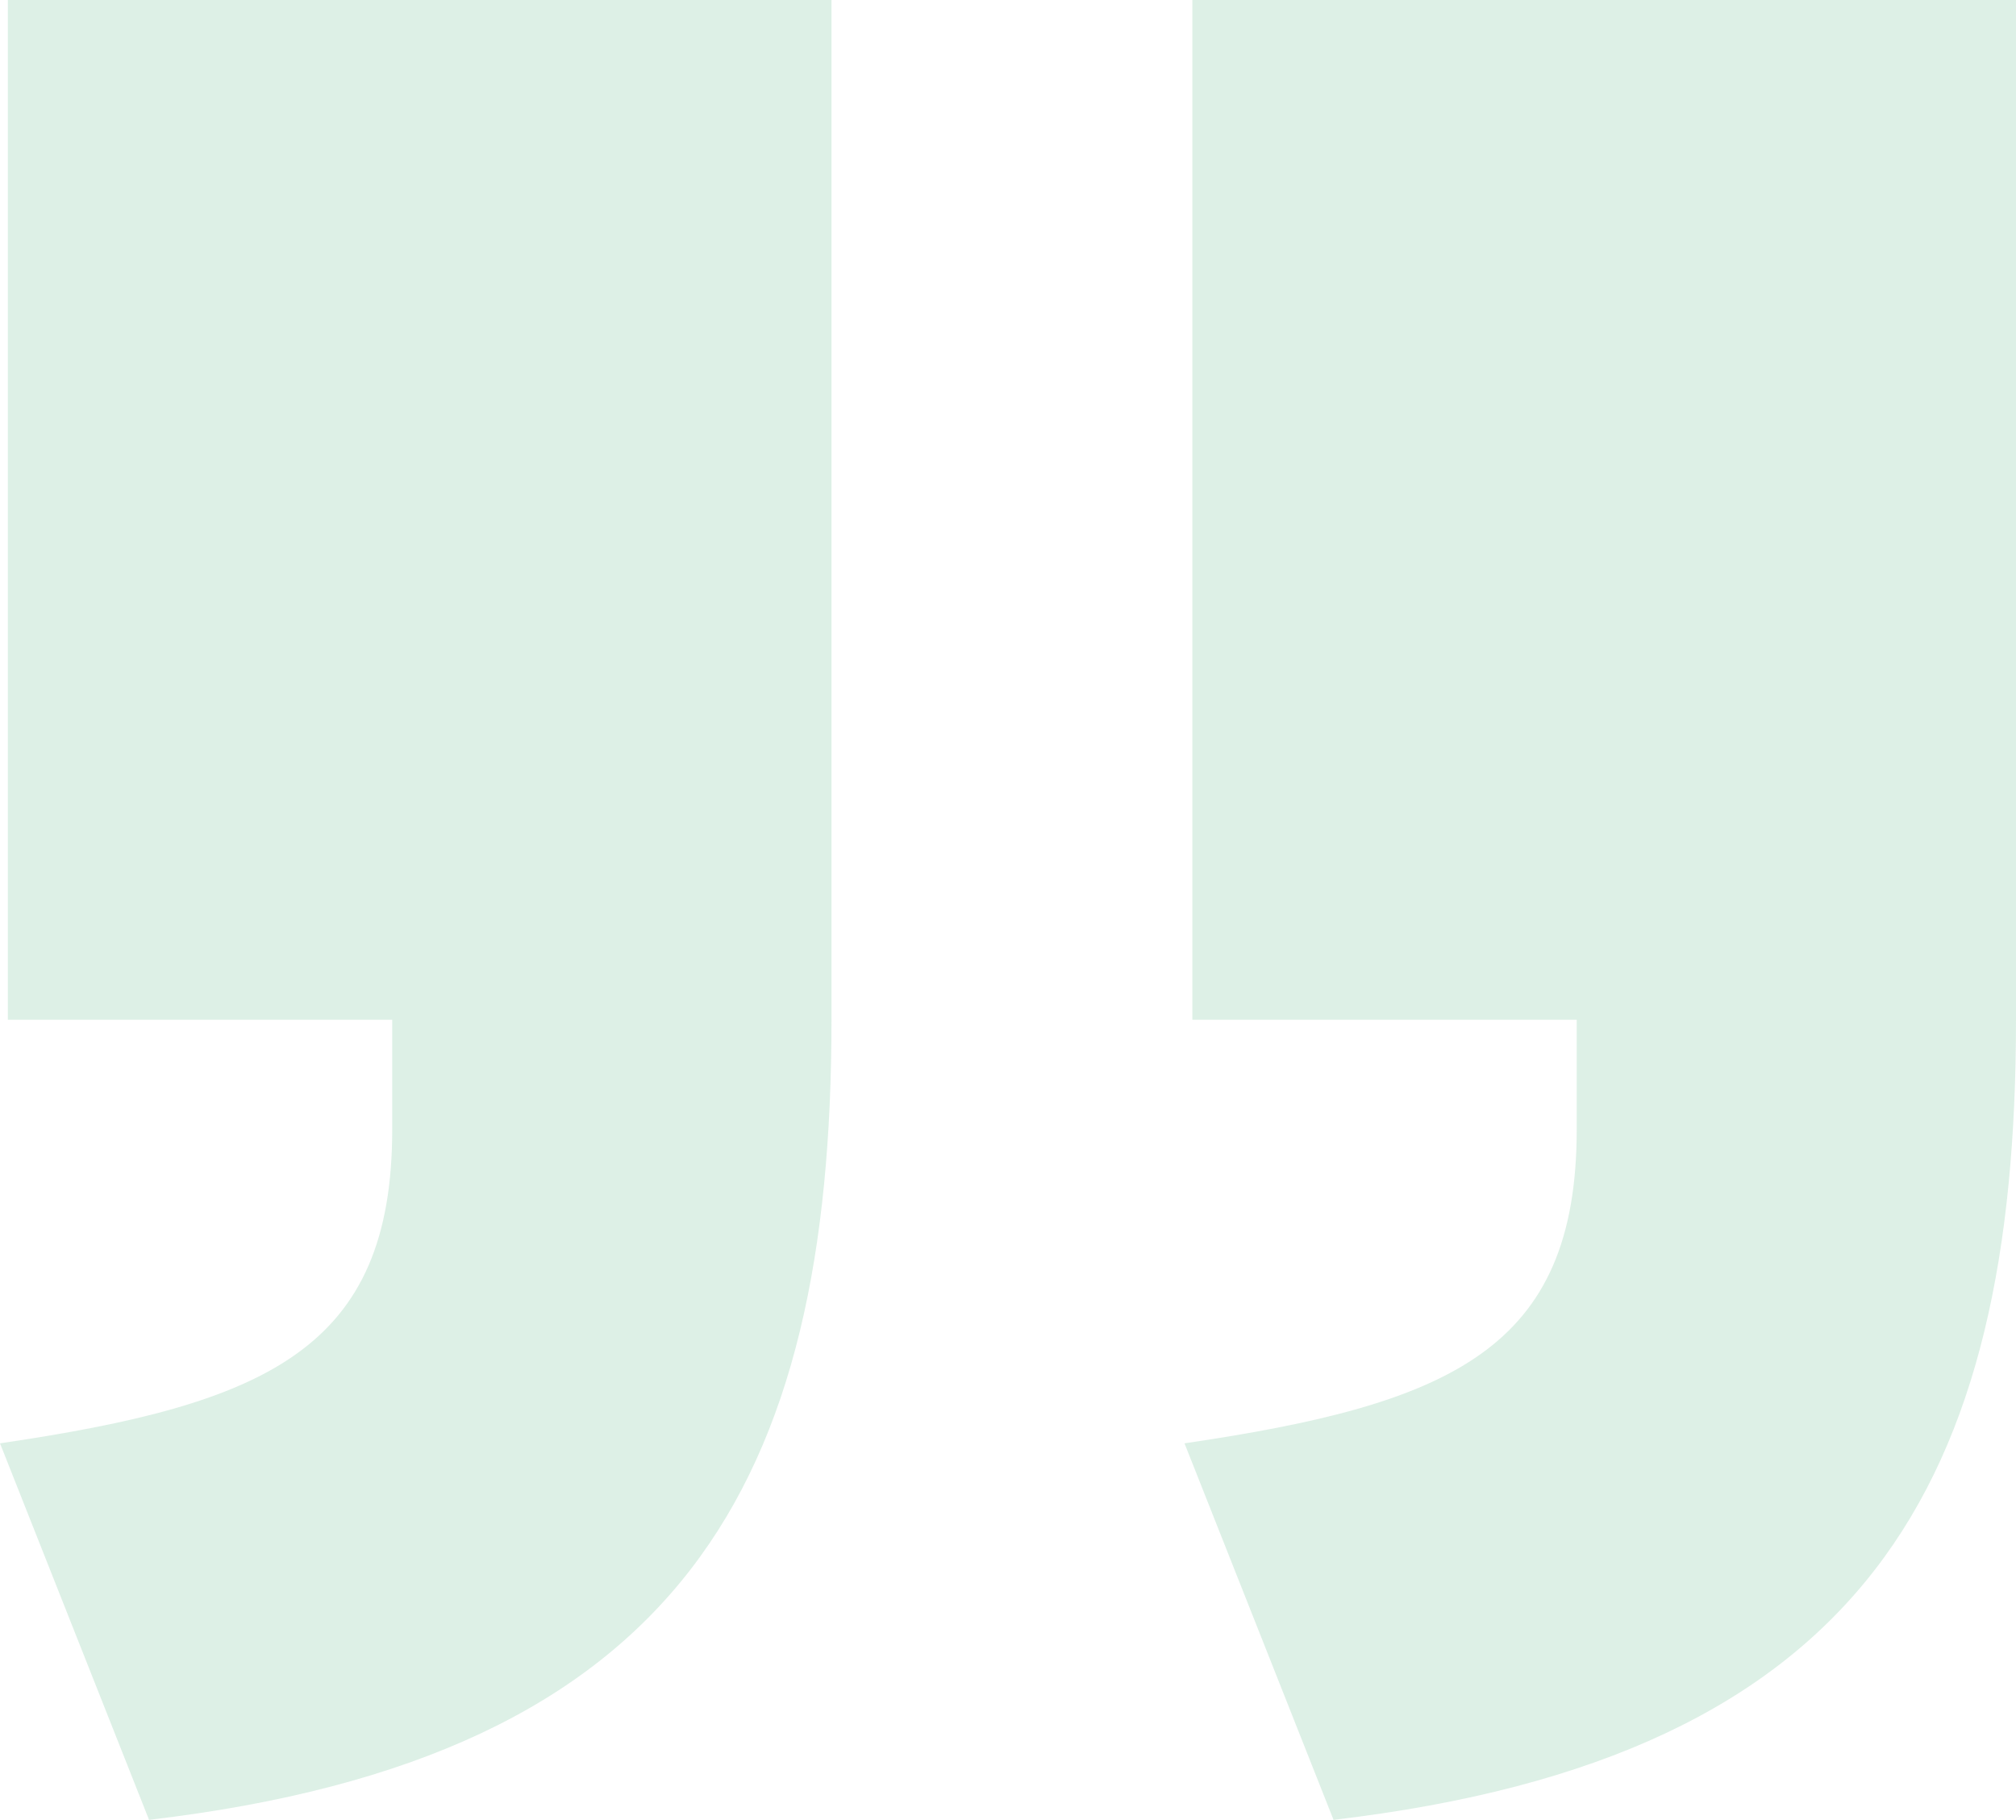 <svg xmlns="http://www.w3.org/2000/svg" width="340.528" height="307.403" viewBox="0 0 340.528 307.403"><path id="Path_7" data-name="Path 7" d="M364.853,163.8c-90.1,10.6-115.276,56.976-115.276,135.151V471.2H388.7V298.951H323.777V280.4c0-37.1,21.2-46.375,66.251-53Zm-200.077,0C74.675,174.4,49.5,220.776,49.5,298.951V471.2H188.626V298.951H123.7V280.4c0-37.1,21.2-46.375,66.251-53Z" transform="translate(390.028 471.203) rotate(180)" fill="#56b686" opacity="0.2"></path></svg>